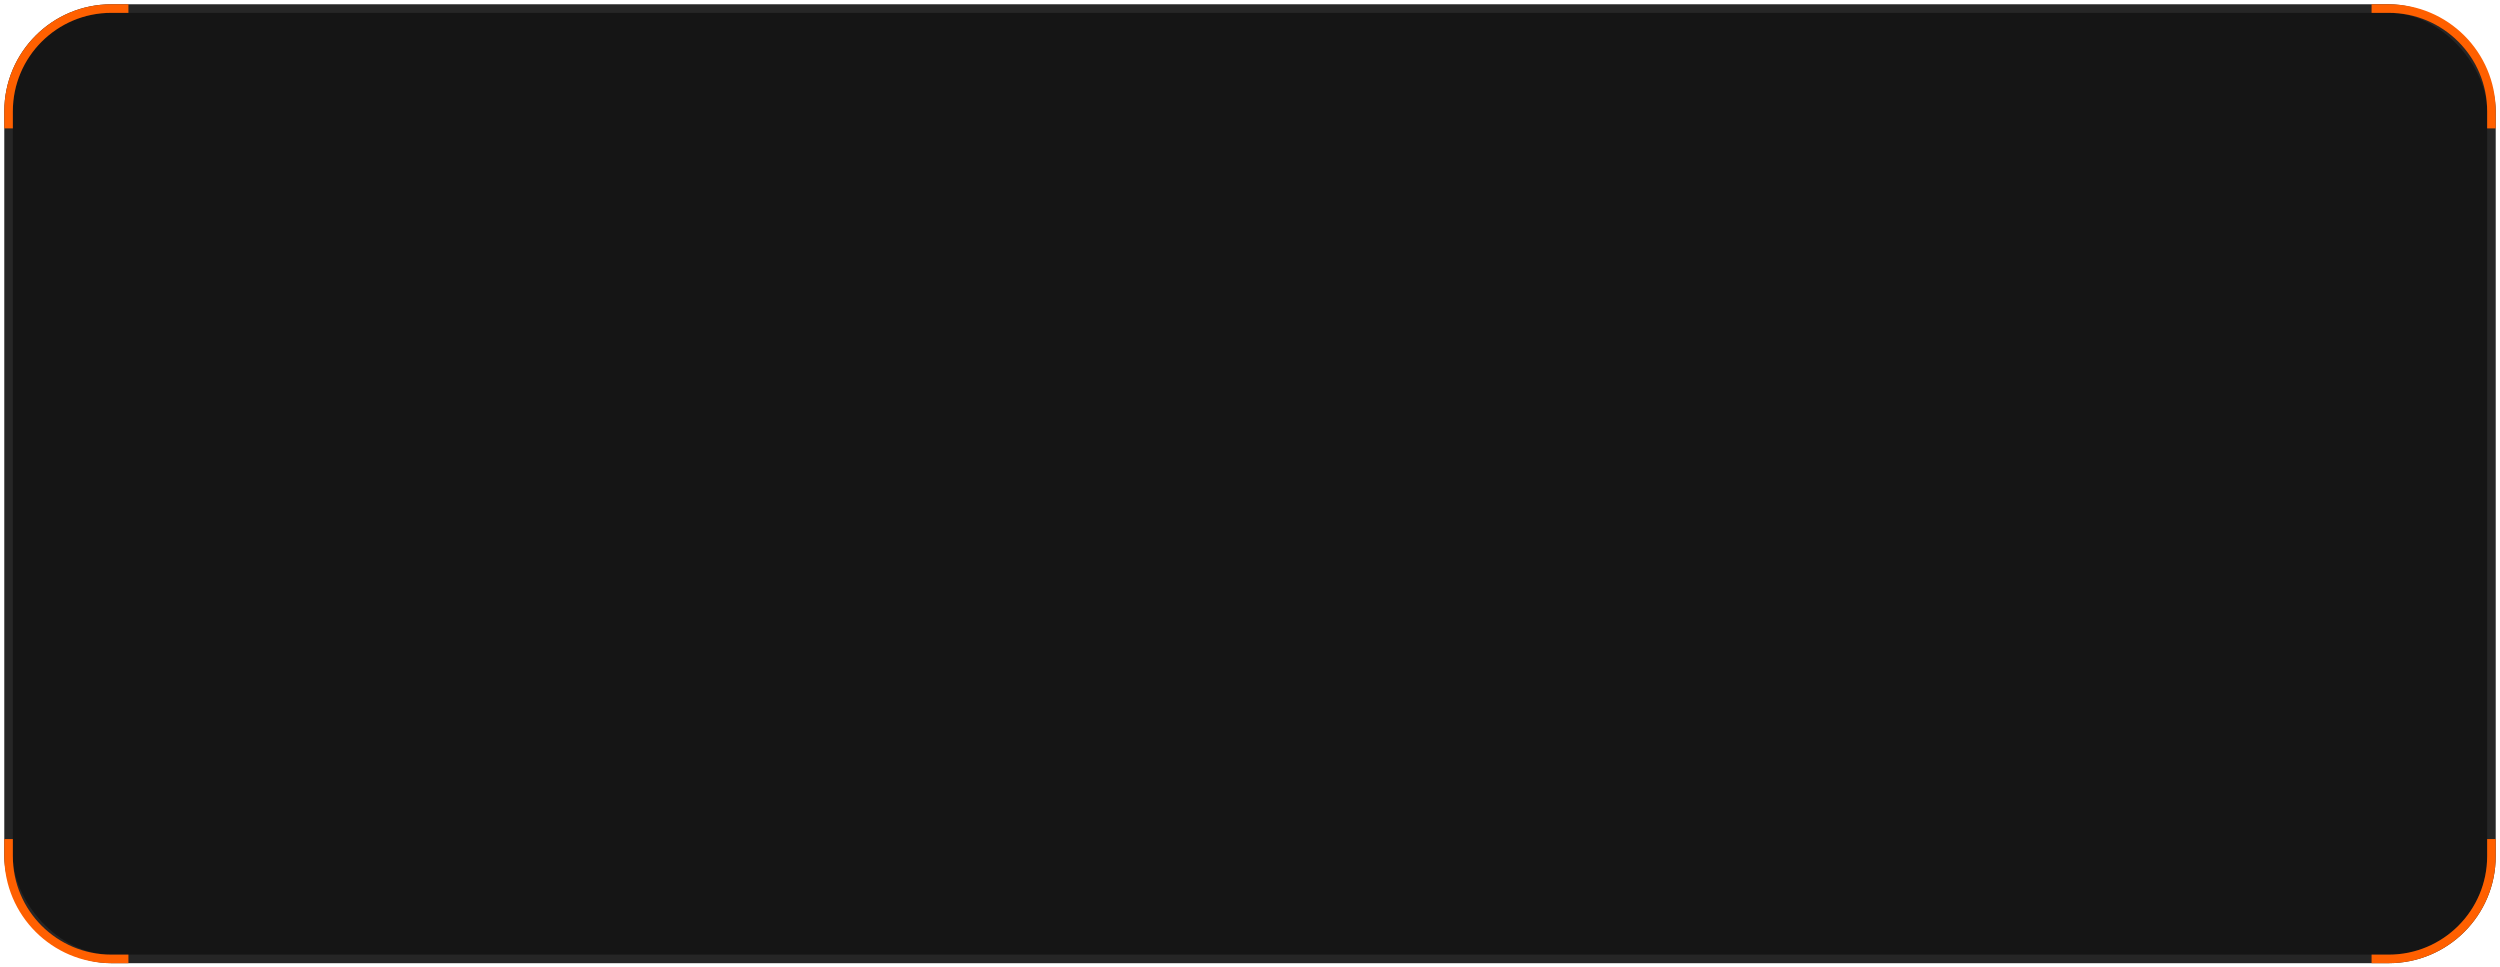 <?xml version="1.0" encoding="UTF-8"?> <svg xmlns="http://www.w3.org/2000/svg" width="292" height="113" viewBox="0 0 292 113" fill="none"><rect x="1" y="1" width="290" height="111" rx="12" fill="#151515" stroke="#262626"></rect><path d="M15 1H13C6.373 1 1 6.373 1 13V15" stroke="#FF6000"></path><path d="M277 1H279C285.627 1 291 6.373 291 13V15" stroke="#FF6000"></path><path d="M277 112H279C285.627 112 291 106.627 291 100V98" stroke="#FF6000"></path><path d="M15 112H13C6.373 112 1 106.627 1 100V98" stroke="#FF6000"></path></svg> 